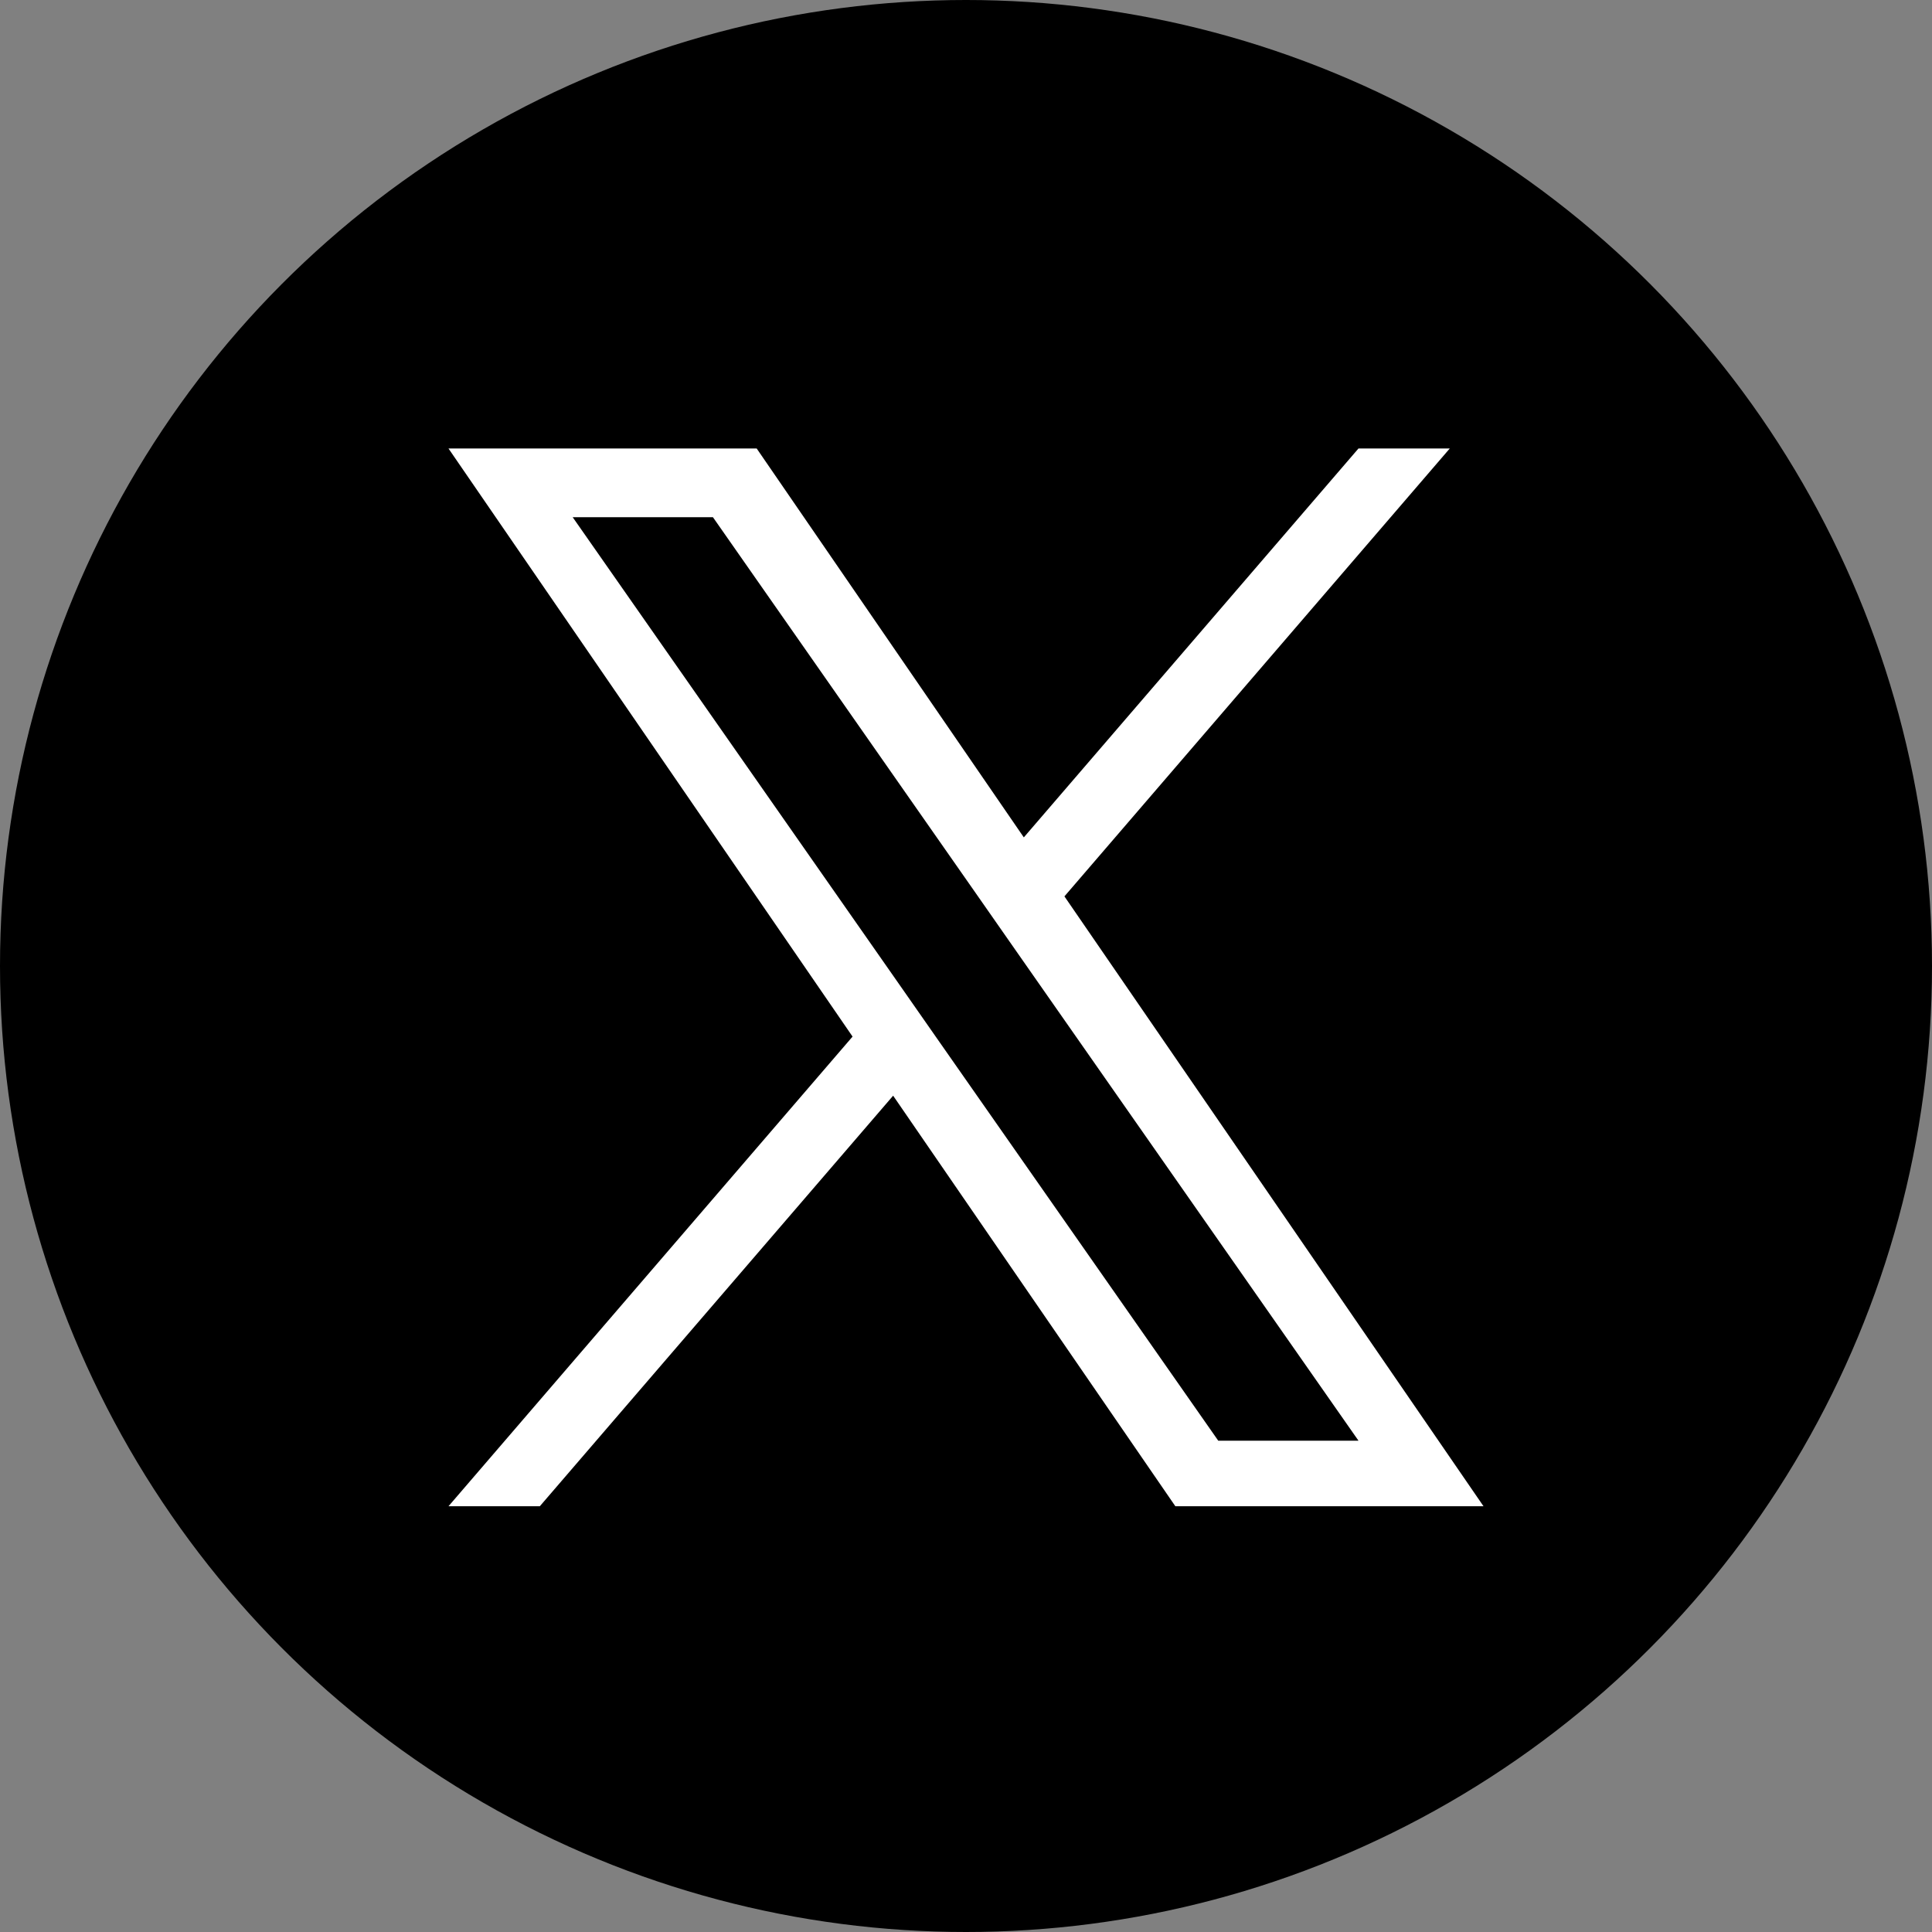 <svg xmlns="http://www.w3.org/2000/svg" width="56" height="56" viewBox="0 0 56 56">
  <rect x="0" y="0" width="56" height="56" fill="#808080" stroke="none"/>
  <g id="icon_x" transform="translate(-560 -8300)">
    <circle id="楕円形_36" data-name="楕円形 36" cx="28" cy="28" r="28" transform="translate(560 8300)"/>
    <path id="パス_227103" data-name="パス 227103" d="M14.229,17.2h0l-1.187-1.7L3.6,1.992H7.665l7.62,10.9,1.187,1.7,9.905,14.168H22.312ZM26.376,0l-9.7,11.272L8.933,0H0L11.712,17.046,0,30.659H2.647l10.241-11.9,8.18,11.9H30L17.853,12.982h0L29.022,0Z" transform="translate(573 8313)" fill="#fff"/>
  </g>
</svg>
